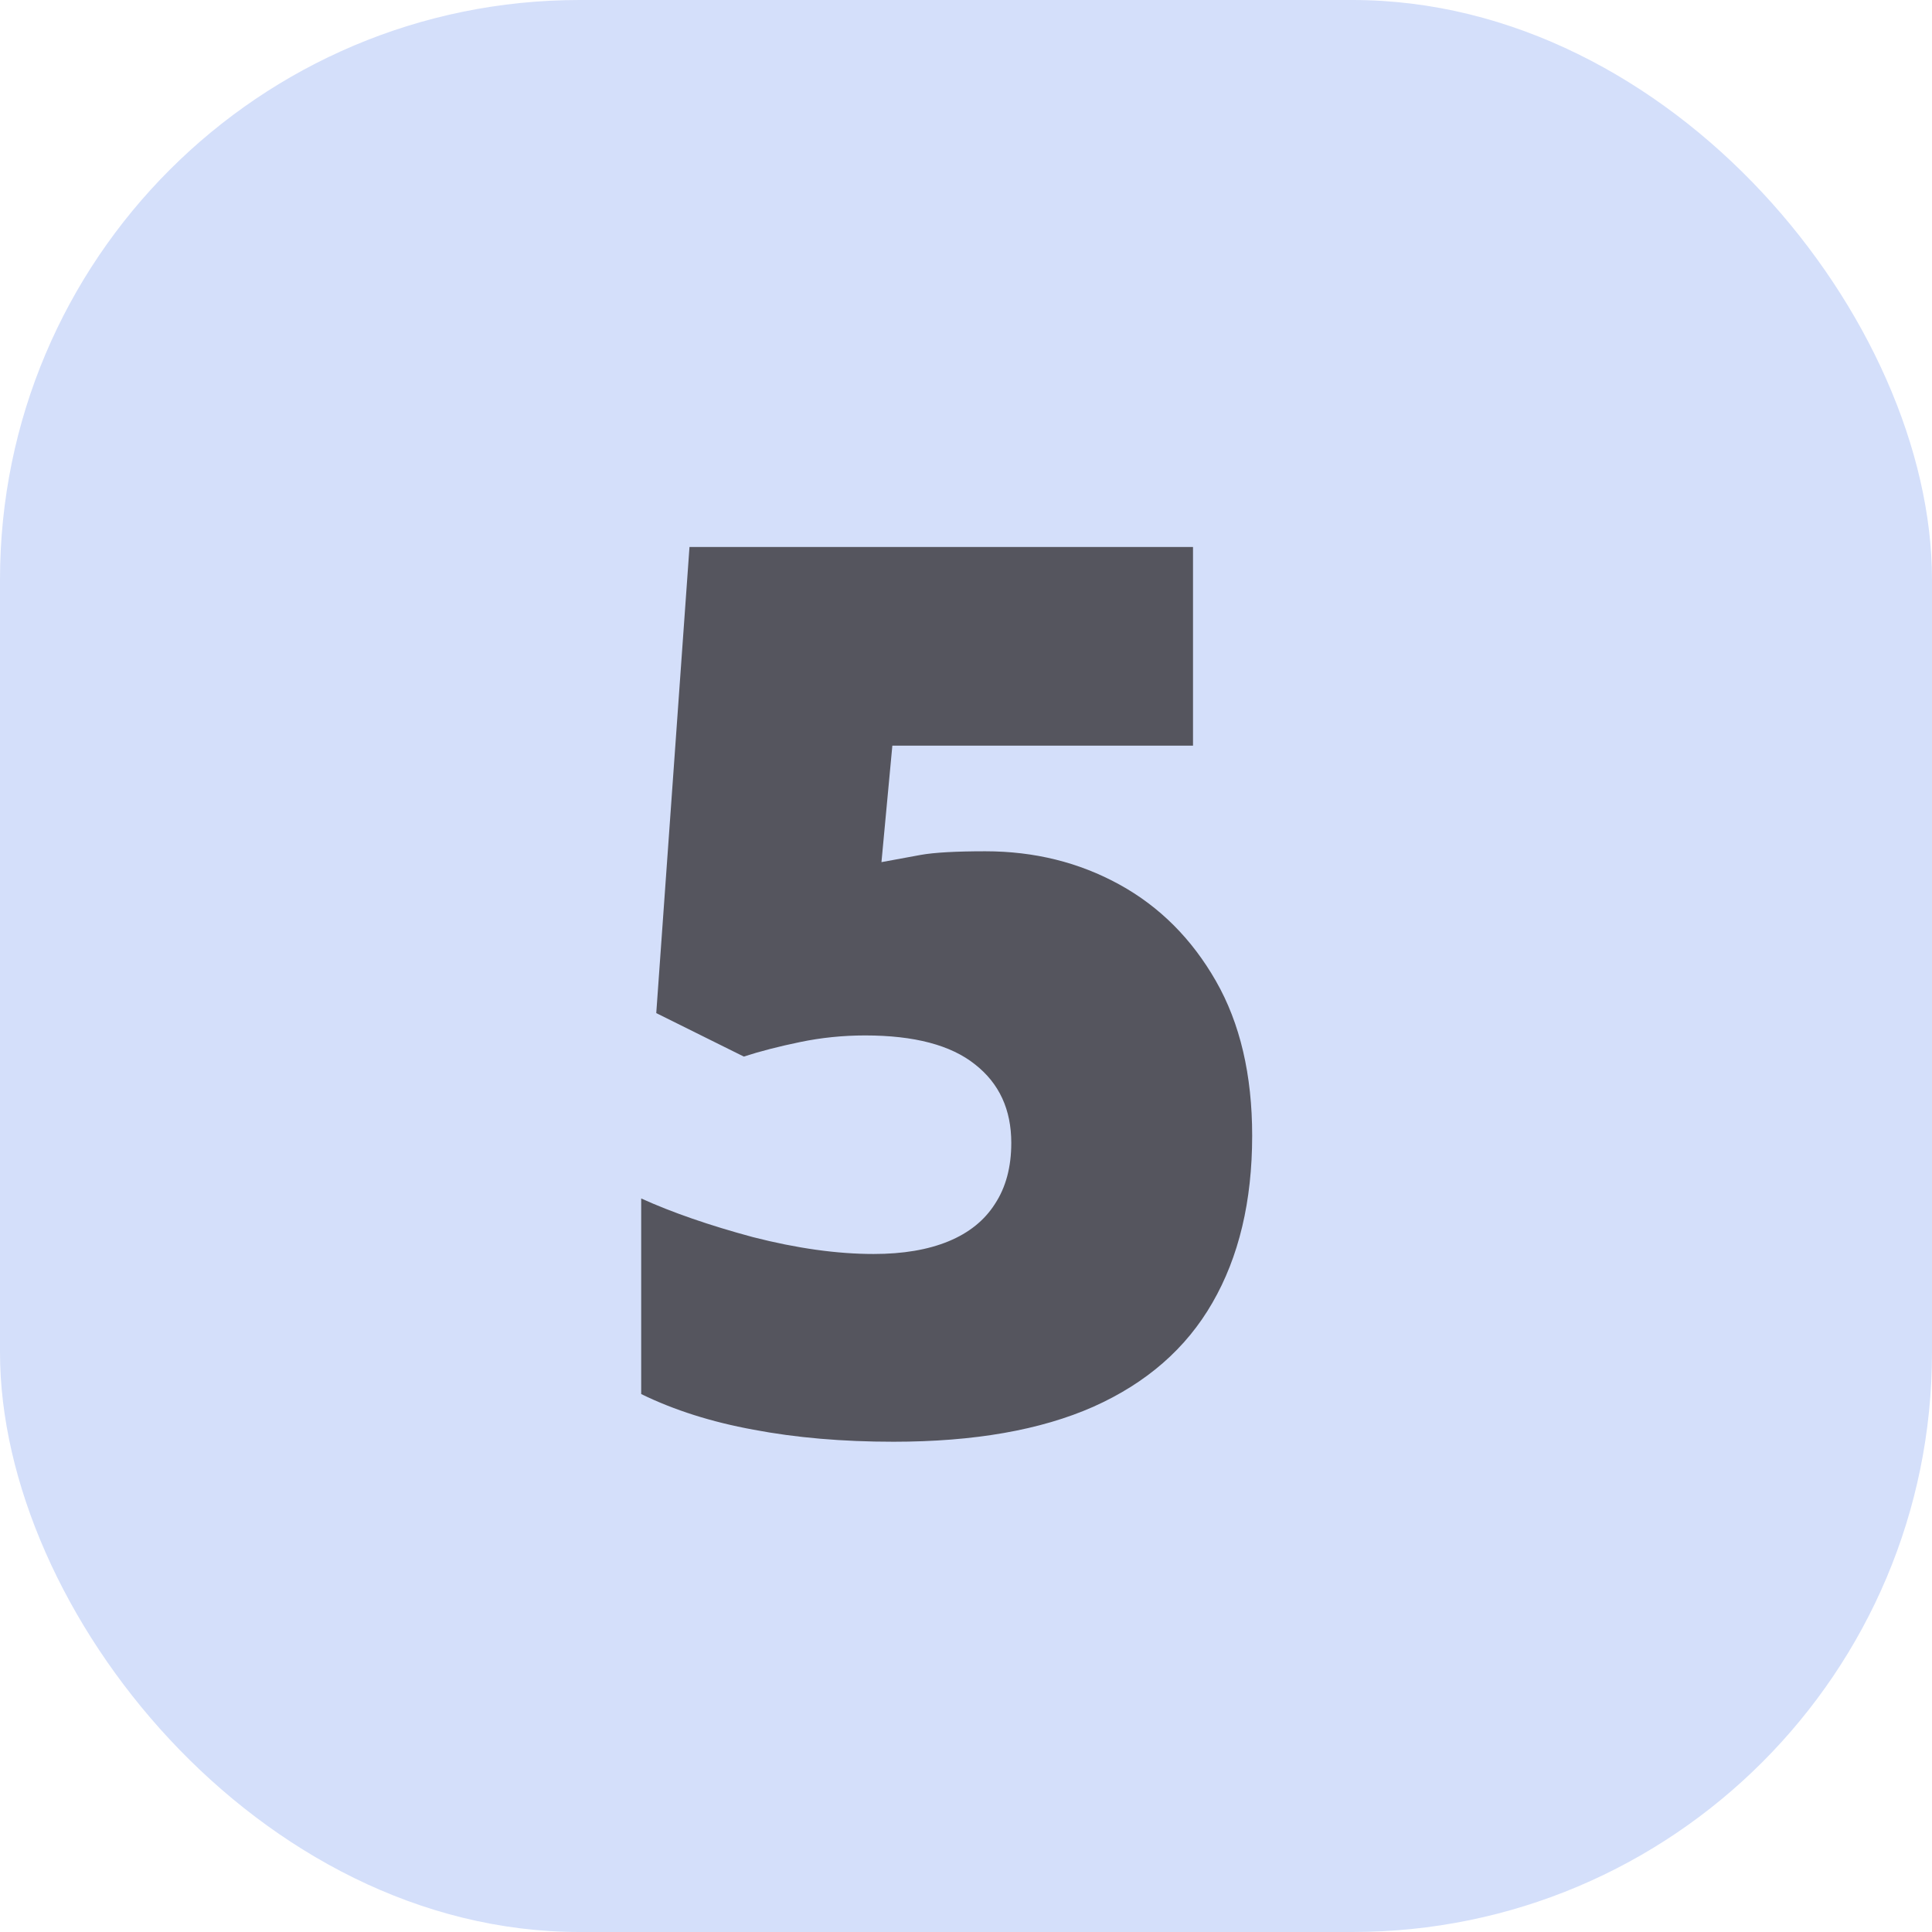 <?xml version="1.0" encoding="UTF-8"?> <svg xmlns="http://www.w3.org/2000/svg" width="50" height="50" viewBox="0 0 50 50" fill="none"> <rect width="50" height="50" rx="15" fill="#D4DFFA"></rect> <path d="M25.5 22.031C26.771 22.031 27.927 22.318 28.969 22.891C30.01 23.463 30.844 24.297 31.469 25.391C32.094 26.484 32.406 27.818 32.406 29.391C32.406 31.088 32.062 32.531 31.375 33.719C30.698 34.896 29.672 35.792 28.297 36.406C26.932 37.01 25.208 37.312 23.125 37.312C21.802 37.312 20.594 37.208 19.5 37C18.417 36.802 17.448 36.495 16.594 36.078V31.016C17.396 31.38 18.359 31.713 19.484 32.016C20.62 32.307 21.662 32.453 22.609 32.453C23.37 32.453 24.016 32.344 24.547 32.125C25.078 31.906 25.479 31.583 25.75 31.156C26.031 30.729 26.172 30.203 26.172 29.578C26.172 28.713 25.859 28.037 25.234 27.547C24.609 27.047 23.662 26.797 22.391 26.797C21.818 26.797 21.255 26.854 20.703 26.969C20.151 27.083 19.667 27.208 19.25 27.344L16.984 26.219L17.844 14.156H30.875V19.297H23.094L22.812 22.312C23.146 22.25 23.484 22.188 23.828 22.125C24.182 22.062 24.74 22.031 25.5 22.031Z" fill="#55555E"></path> </svg> 